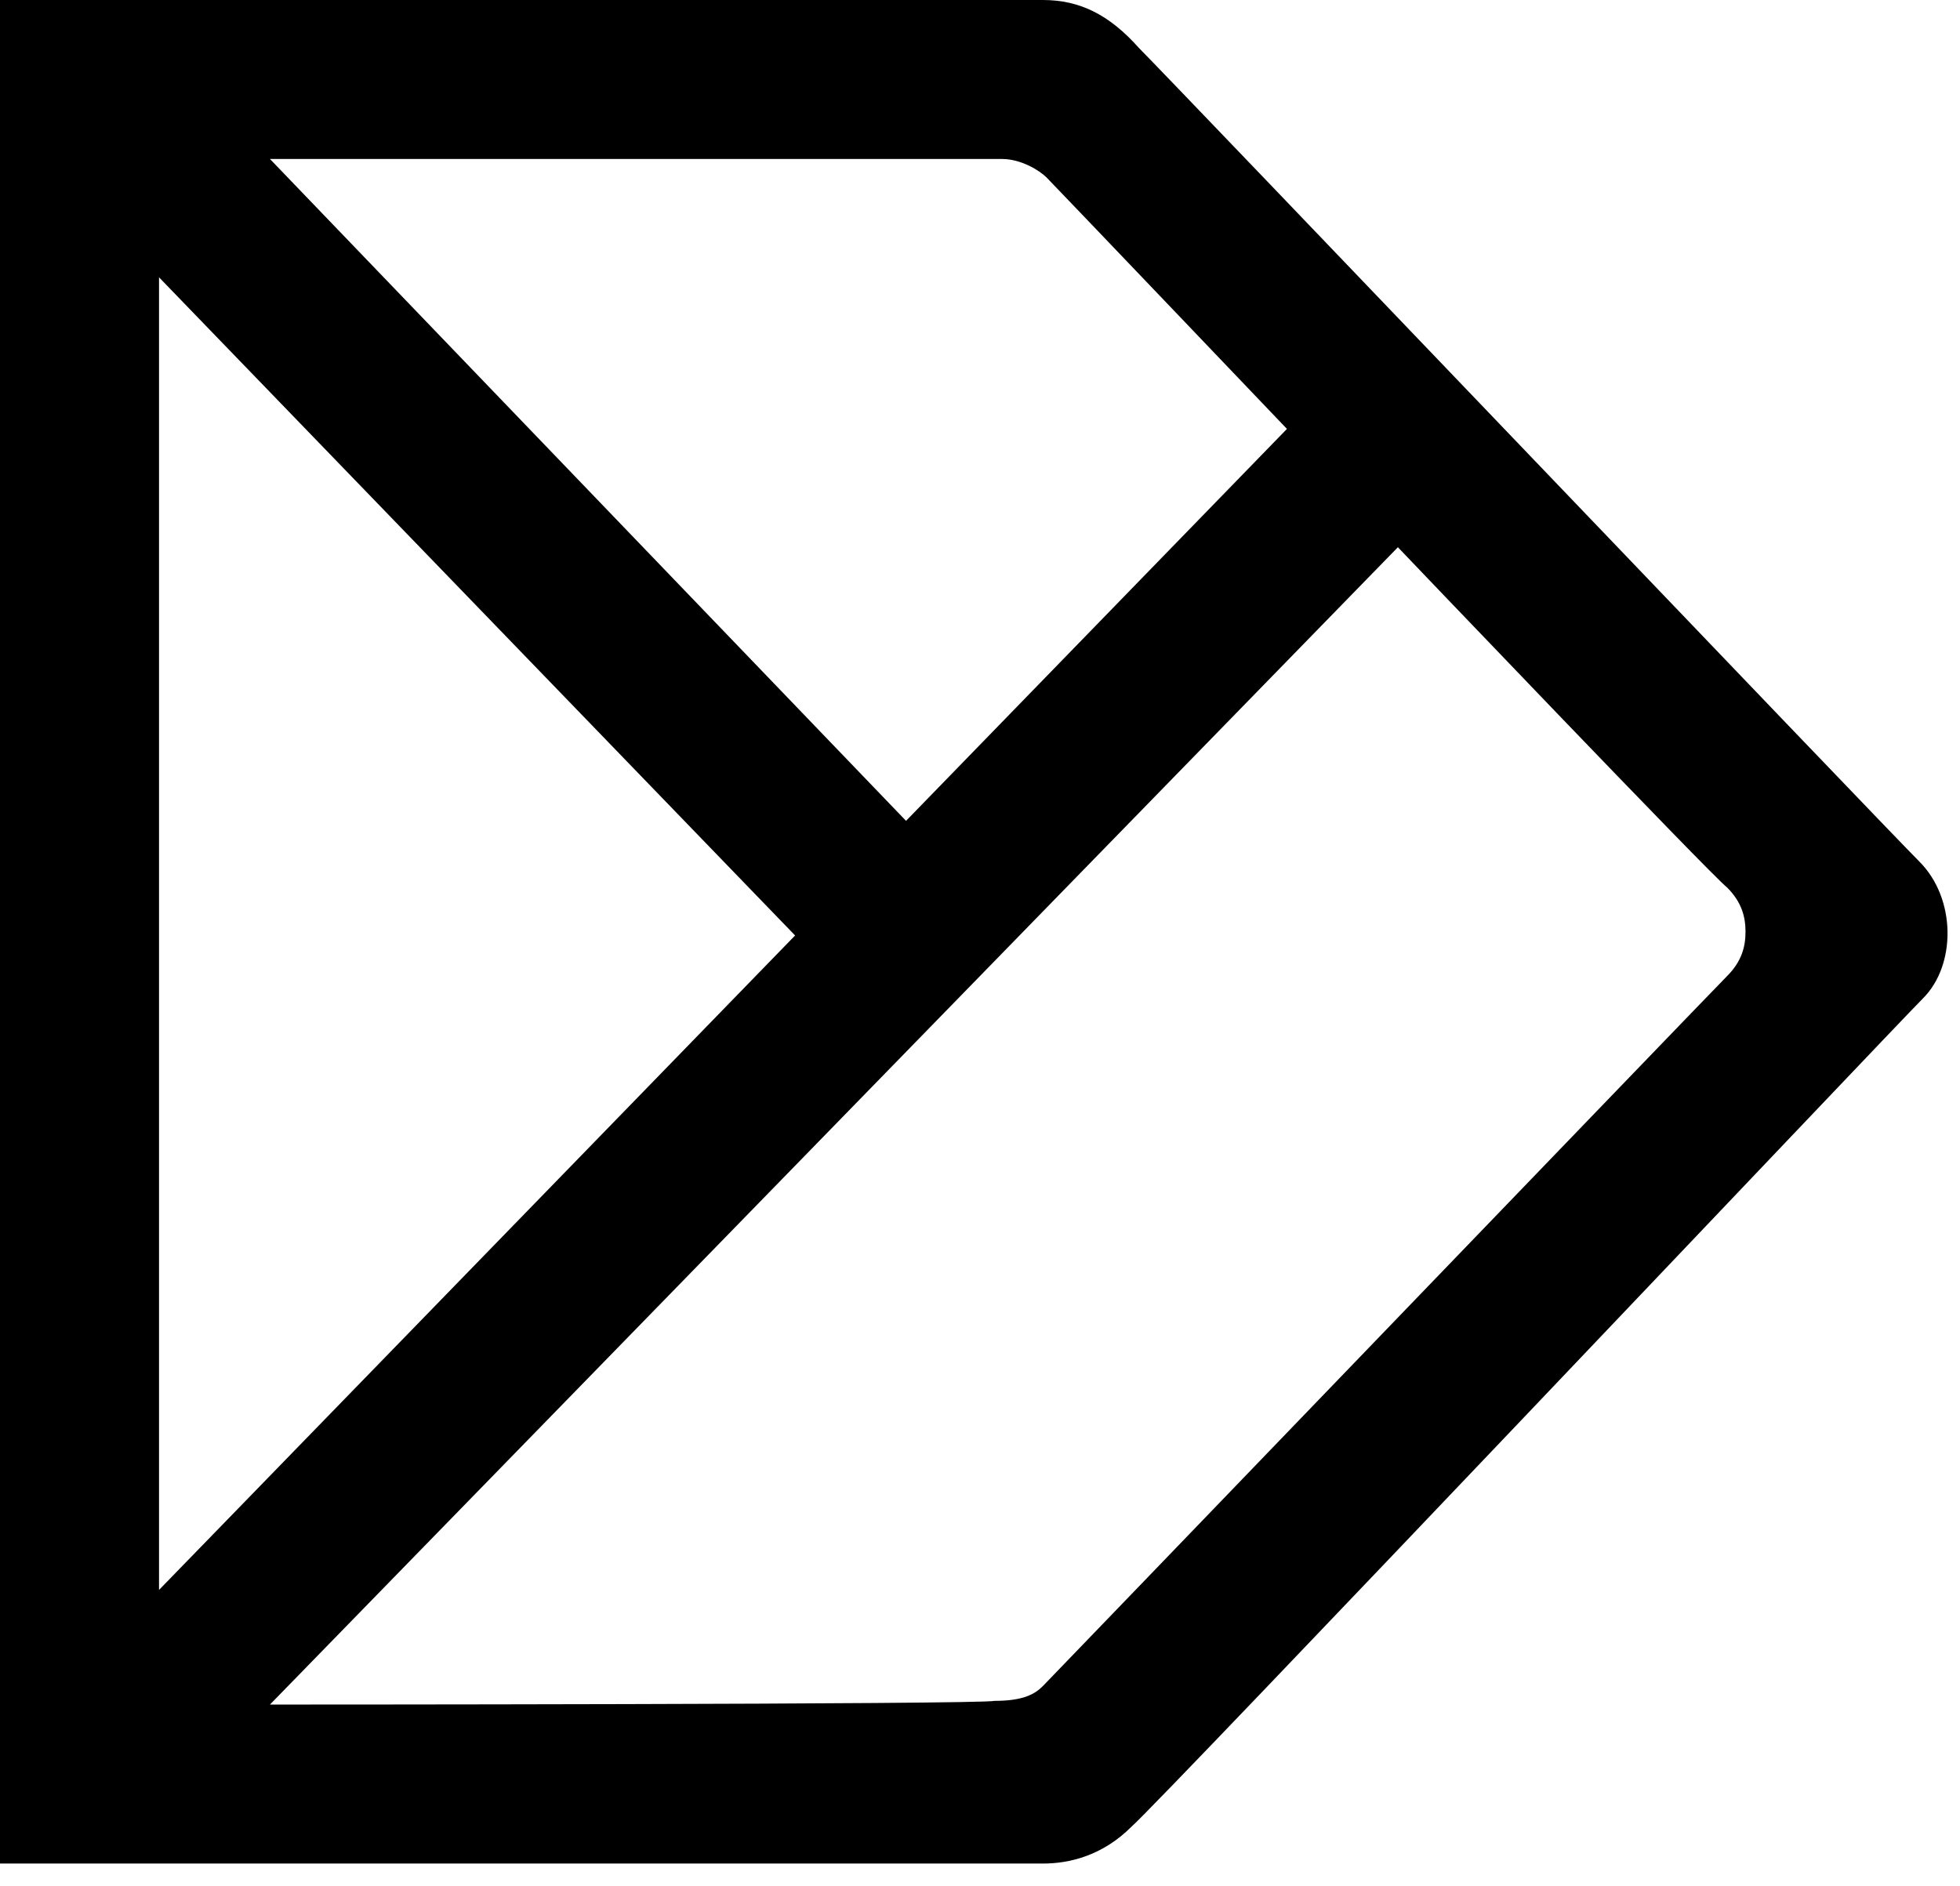 <svg viewBox="0 0 53 51" fill="none" xmlns="http://www.w3.org/2000/svg">
<path d="M28.2 0C27.3 0 0 0 0 0V50.4C0 50.4 27.5 50.4 28.2 50.4C28.9 50.4 29.8 50.2 30.6 49.4C31.4 48.7 51.2 27.8 52 27C52.9 26.1 52.9 24.3 51.9 23.3C50.9 22.3 31.7 2.2 30.8 1.3C30 0.4 29.2 0 28.2 0ZM7.3 46.1L37.8 14.8C37.8 14.8 46.3 23.7 46.7 24C47.1 24.4 47.2 24.8 47.2 25.2C47.2 25.6 47.1 26 46.7 26.4C46.3 26.8 28.4 45.4 28.2 45.6C28 45.8 27.7 46 26.9 46C26.5 46.1 7.3 46.1 7.3 46.1ZM24.5 22.2L7.3 4.3C7.3 4.3 26.5 4.3 27.1 4.3C27.6 4.3 28.1 4.6 28.3 4.8C28.5 5 34.8 11.6 34.8 11.6L24.5 22.2ZM21.5 25.3L4.3 43V7.5L21.5 25.3Z" fill="black"></path>
</svg>
